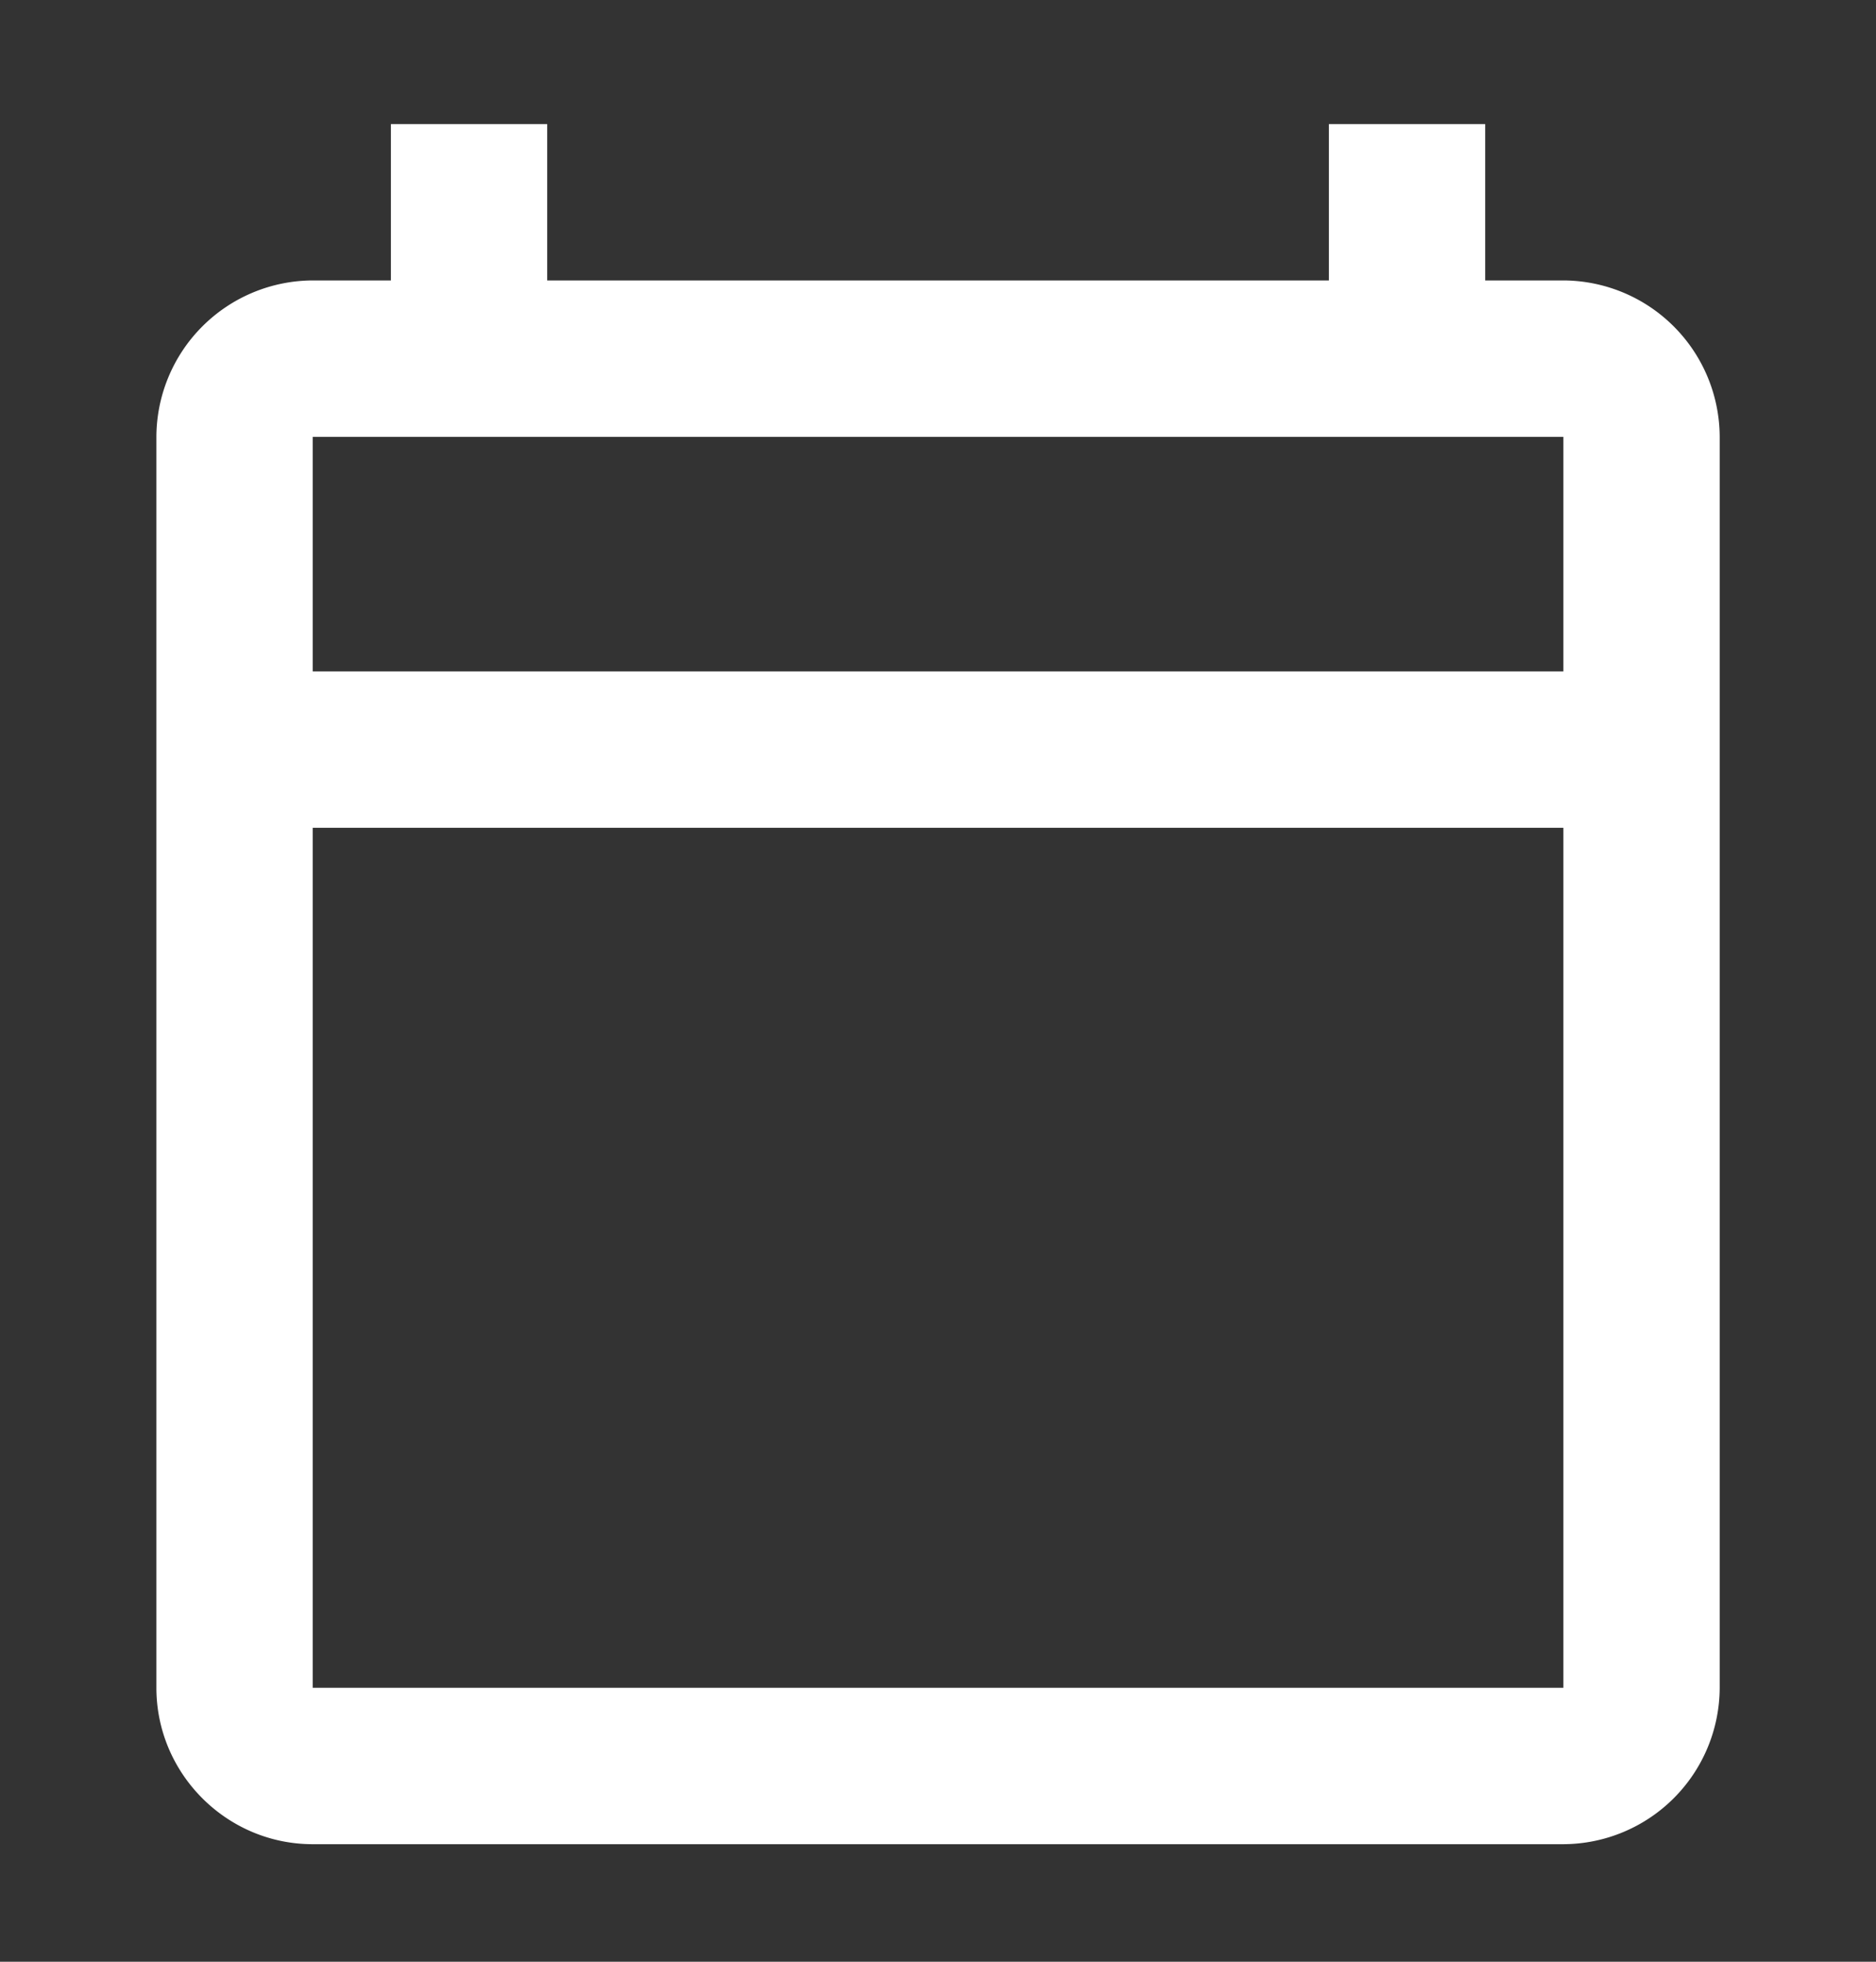 <svg xmlns="http://www.w3.org/2000/svg" width="22" height="23" fill="none"><rect width="100%" height="100%" fill="#333333" stroke="none"/><g clip-path="url(#a)"><path fill="#fff" d="M18.334 3.288h-.917V1.455h-1.833v1.833H6.417V1.455H4.584v1.833h-.917a1.84 1.84 0 0 0-1.833 1.834v14.666c0 1.009.825 1.834 1.833 1.834h14.667a1.84 1.84 0 0 0 1.833-1.834V5.122a1.84 1.84 0 0 0-1.833-1.834m0 16.5H3.667V9.705h14.667zm0-11.916H3.667v-2.75h14.667z"/></g><defs><clipPath id="a"><path fill="#fff" d="M0 .539h22v22H0z"/></clipPath></defs></svg>